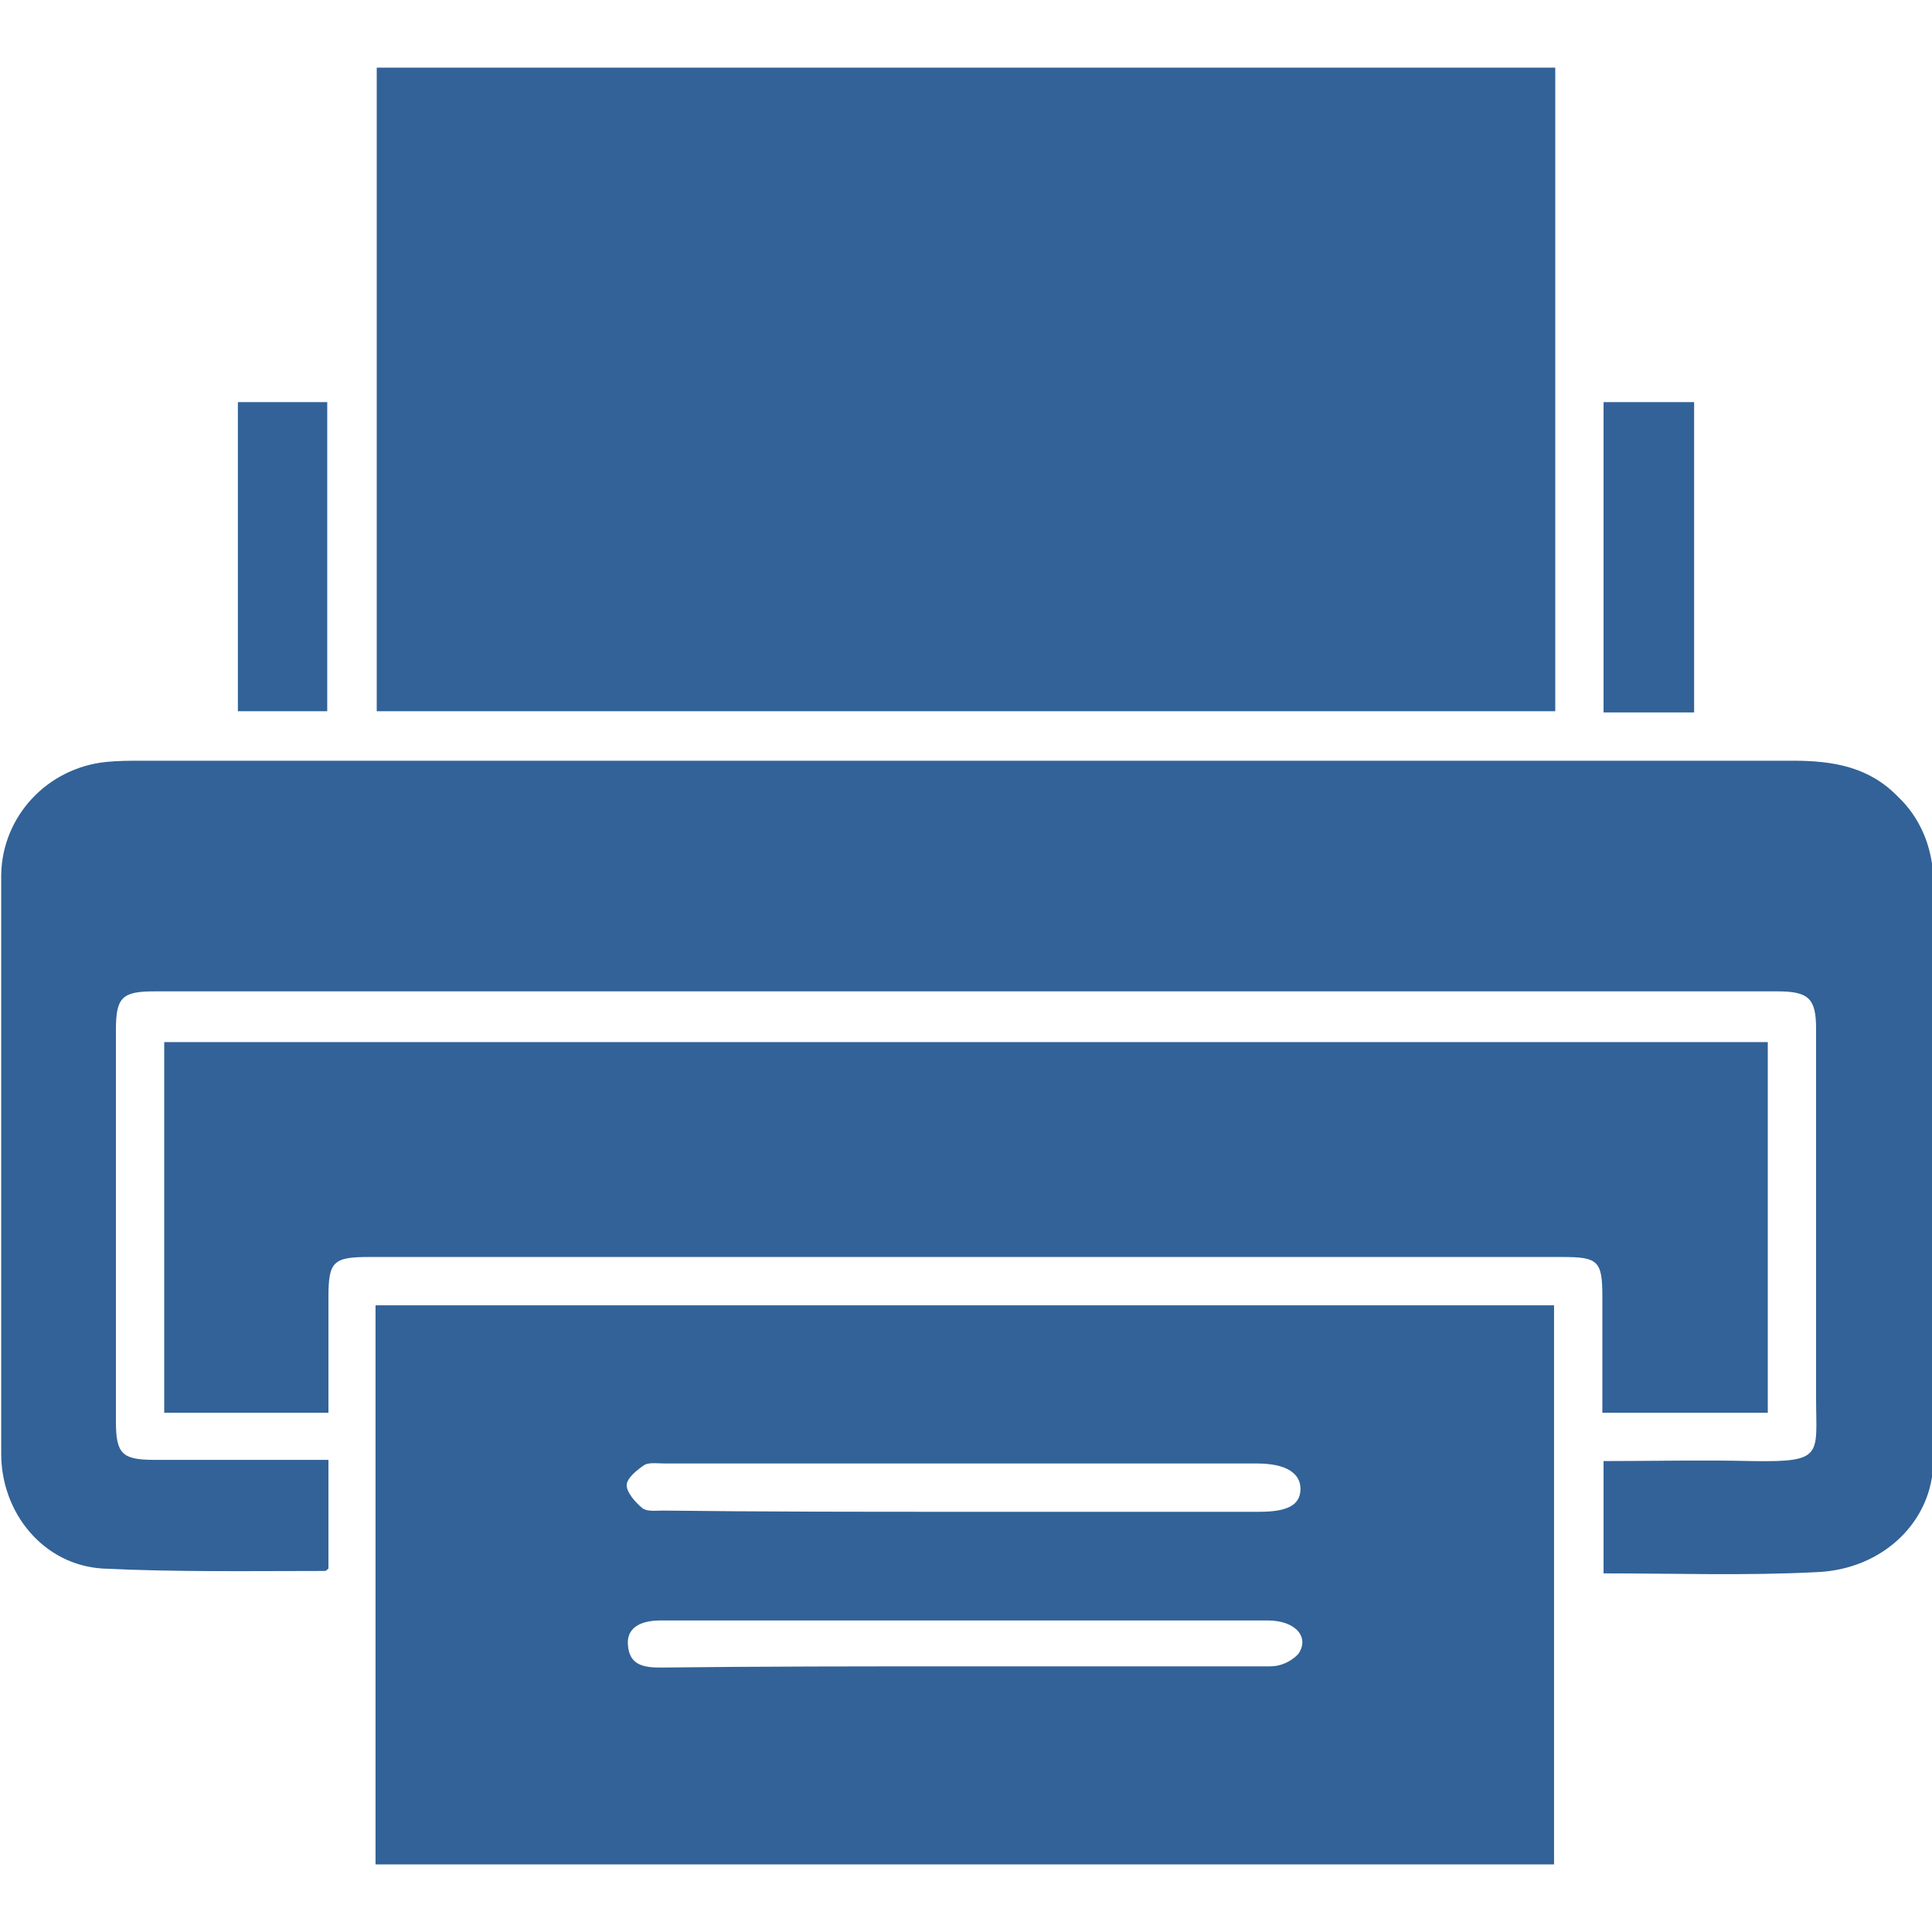 <?xml version="1.0" encoding="utf-8"?><svg xmlns="http://www.w3.org/2000/svg" width="160" height="160" viewBox="0 0 160 160" fill="#326297"><path d="M128.8 5.6v53.3H31.2V5.6h97.6zm4 124.7V121c4.1 0 8.2-.1 12.3 0 6 .1 5.3-.5 5.3-5.3V85.2c0-2.5-.6-3.1-3.2-3.1H12.8c-2.7 0-3.2.5-3.2 3.2v32.4c0 2.7.5 3.2 3.2 3.2h14.4v9c-.1.1-.2.2-.3.2-6.1 0-12.3.1-18.4-.2-4.9-.3-8.4-4.6-8.4-9.5v-48c.1-4.8 3.8-8.8 8.7-9.3 1-.1 2-.1 2.9-.1h136.8c3.3 0 6.3.5 8.7 3 1.8 1.7 2.8 4.1 2.9 6.6V121c0 4.9-4.1 9-9.7 9.2-5.9.3-11.6.1-17.6.1z"/><path d="M31.1 154.4v-46.3h97.6v46.3H31.1zm48.6-29.2h24.6c2.4 0 3.4-.6 3.4-1.9 0-1.3-1.2-2.1-3.6-2.1h-49c-.6 0-1.3-.1-1.7.1-.6.4-1.5 1.1-1.5 1.7 0 .6.7 1.4 1.3 1.9.4.3 1.1.2 1.7.2 8.4.1 16.6.1 24.8.1zm.2 12.8h25.3c.9 0 1.7-.4 2.3-1 1-1.4-.2-2.8-2.5-2.8H54.7c-1.8 0-2.8.7-2.7 2 .1 1.7 1.3 1.9 2.7 1.9 8.4-.1 16.8-.1 25.2-.1z"/><path d="M146.4 86.3V117h-13.7v-9.7c0-2.9-.4-3.2-3.3-3.2H30.5c-2.9 0-3.3.4-3.3 3.3v9.6H13.6V86.3h132.8zm-126.7-53h7.4v25.6h-7.4V33.3zM140.3 59h-7.5V33.3h7.5V59z"/></svg>